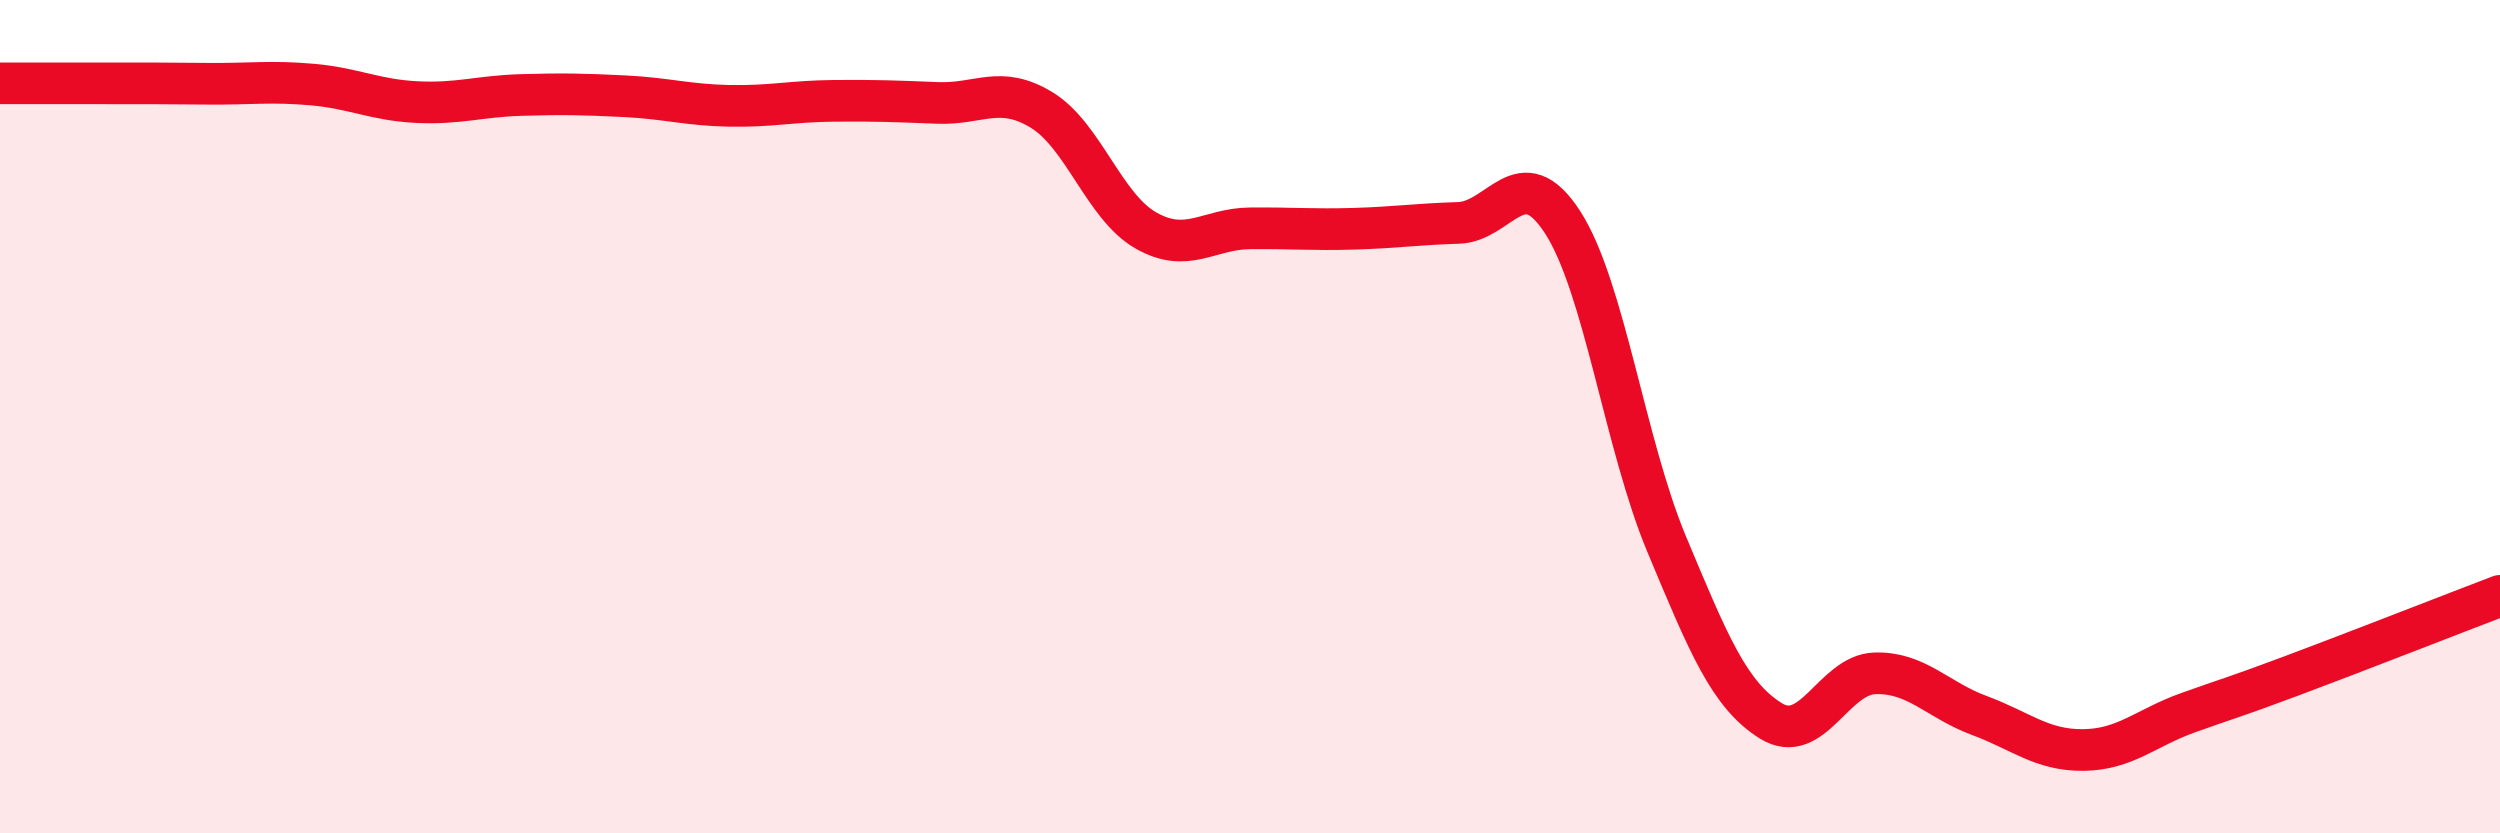 
    <svg width="60" height="20" viewBox="0 0 60 20" xmlns="http://www.w3.org/2000/svg">
      <path
        d="M 0,2 C 0.5,2 1.5,2 2.5,2 C 3.5,2 4,2 5,2.01 C 6,2.02 6.5,1.94 7.5,2.03 C 8.5,2.12 9,2.4 10,2.45 C 11,2.5 11.5,2.31 12.5,2.28 C 13.5,2.25 14,2.26 15,2.31 C 16,2.36 16.5,2.52 17.5,2.54 C 18.5,2.56 19,2.43 20,2.42 C 21,2.41 21.5,2.43 22.5,2.47 C 23.5,2.51 24,2.03 25,2.64 C 26,3.25 26.5,4.96 27.5,5.53 C 28.5,6.1 29,5.49 30,5.48 C 31,5.47 31.5,5.52 32.5,5.49 C 33.5,5.46 34,5.38 35,5.35 C 36,5.32 36.5,3.79 37.5,5.33 C 38.5,6.87 39,10.67 40,13.06 C 41,15.45 41.5,16.68 42.5,17.3 C 43.5,17.92 44,16.19 45,16.16 C 46,16.13 46.5,16.8 47.5,17.17 C 48.5,17.54 49,18.01 50,18 C 51,17.99 51.5,17.47 52.5,17.11 C 53.5,16.75 53.5,16.78 55,16.22 C 56.5,15.66 59,14.68 60,14.3L60 20L0 20Z"
        fill="#EB0A25"
        opacity="0.1"
        stroke-linecap="round"
        stroke-linejoin="round"
      />
      <path
        d="M 0,2 C 0.5,2 1.5,2 2.5,2 C 3.5,2 4,2 5,2.01 C 6,2.02 6.5,1.94 7.5,2.03 C 8.5,2.12 9,2.4 10,2.45 C 11,2.5 11.5,2.31 12.5,2.28 C 13.5,2.25 14,2.26 15,2.31 C 16,2.36 16.5,2.52 17.5,2.54 C 18.5,2.56 19,2.43 20,2.42 C 21,2.41 21.5,2.43 22.5,2.47 C 23.5,2.51 24,2.03 25,2.64 C 26,3.25 26.5,4.96 27.5,5.53 C 28.5,6.1 29,5.49 30,5.48 C 31,5.47 31.5,5.52 32.5,5.49 C 33.5,5.46 34,5.38 35,5.35 C 36,5.32 36.5,3.79 37.5,5.33 C 38.5,6.87 39,10.67 40,13.06 C 41,15.45 41.5,16.68 42.5,17.3 C 43.5,17.92 44,16.19 45,16.16 C 46,16.13 46.5,16.8 47.5,17.17 C 48.5,17.54 49,18.01 50,18 C 51,17.99 51.5,17.47 52.5,17.11 C 53.5,16.75 53.5,16.78 55,16.22 C 56.5,15.66 59,14.68 60,14.3"
        stroke="#EB0A25"
        stroke-width="1"
        fill="none"
        stroke-linecap="round"
        stroke-linejoin="round"
      />
    </svg>
  